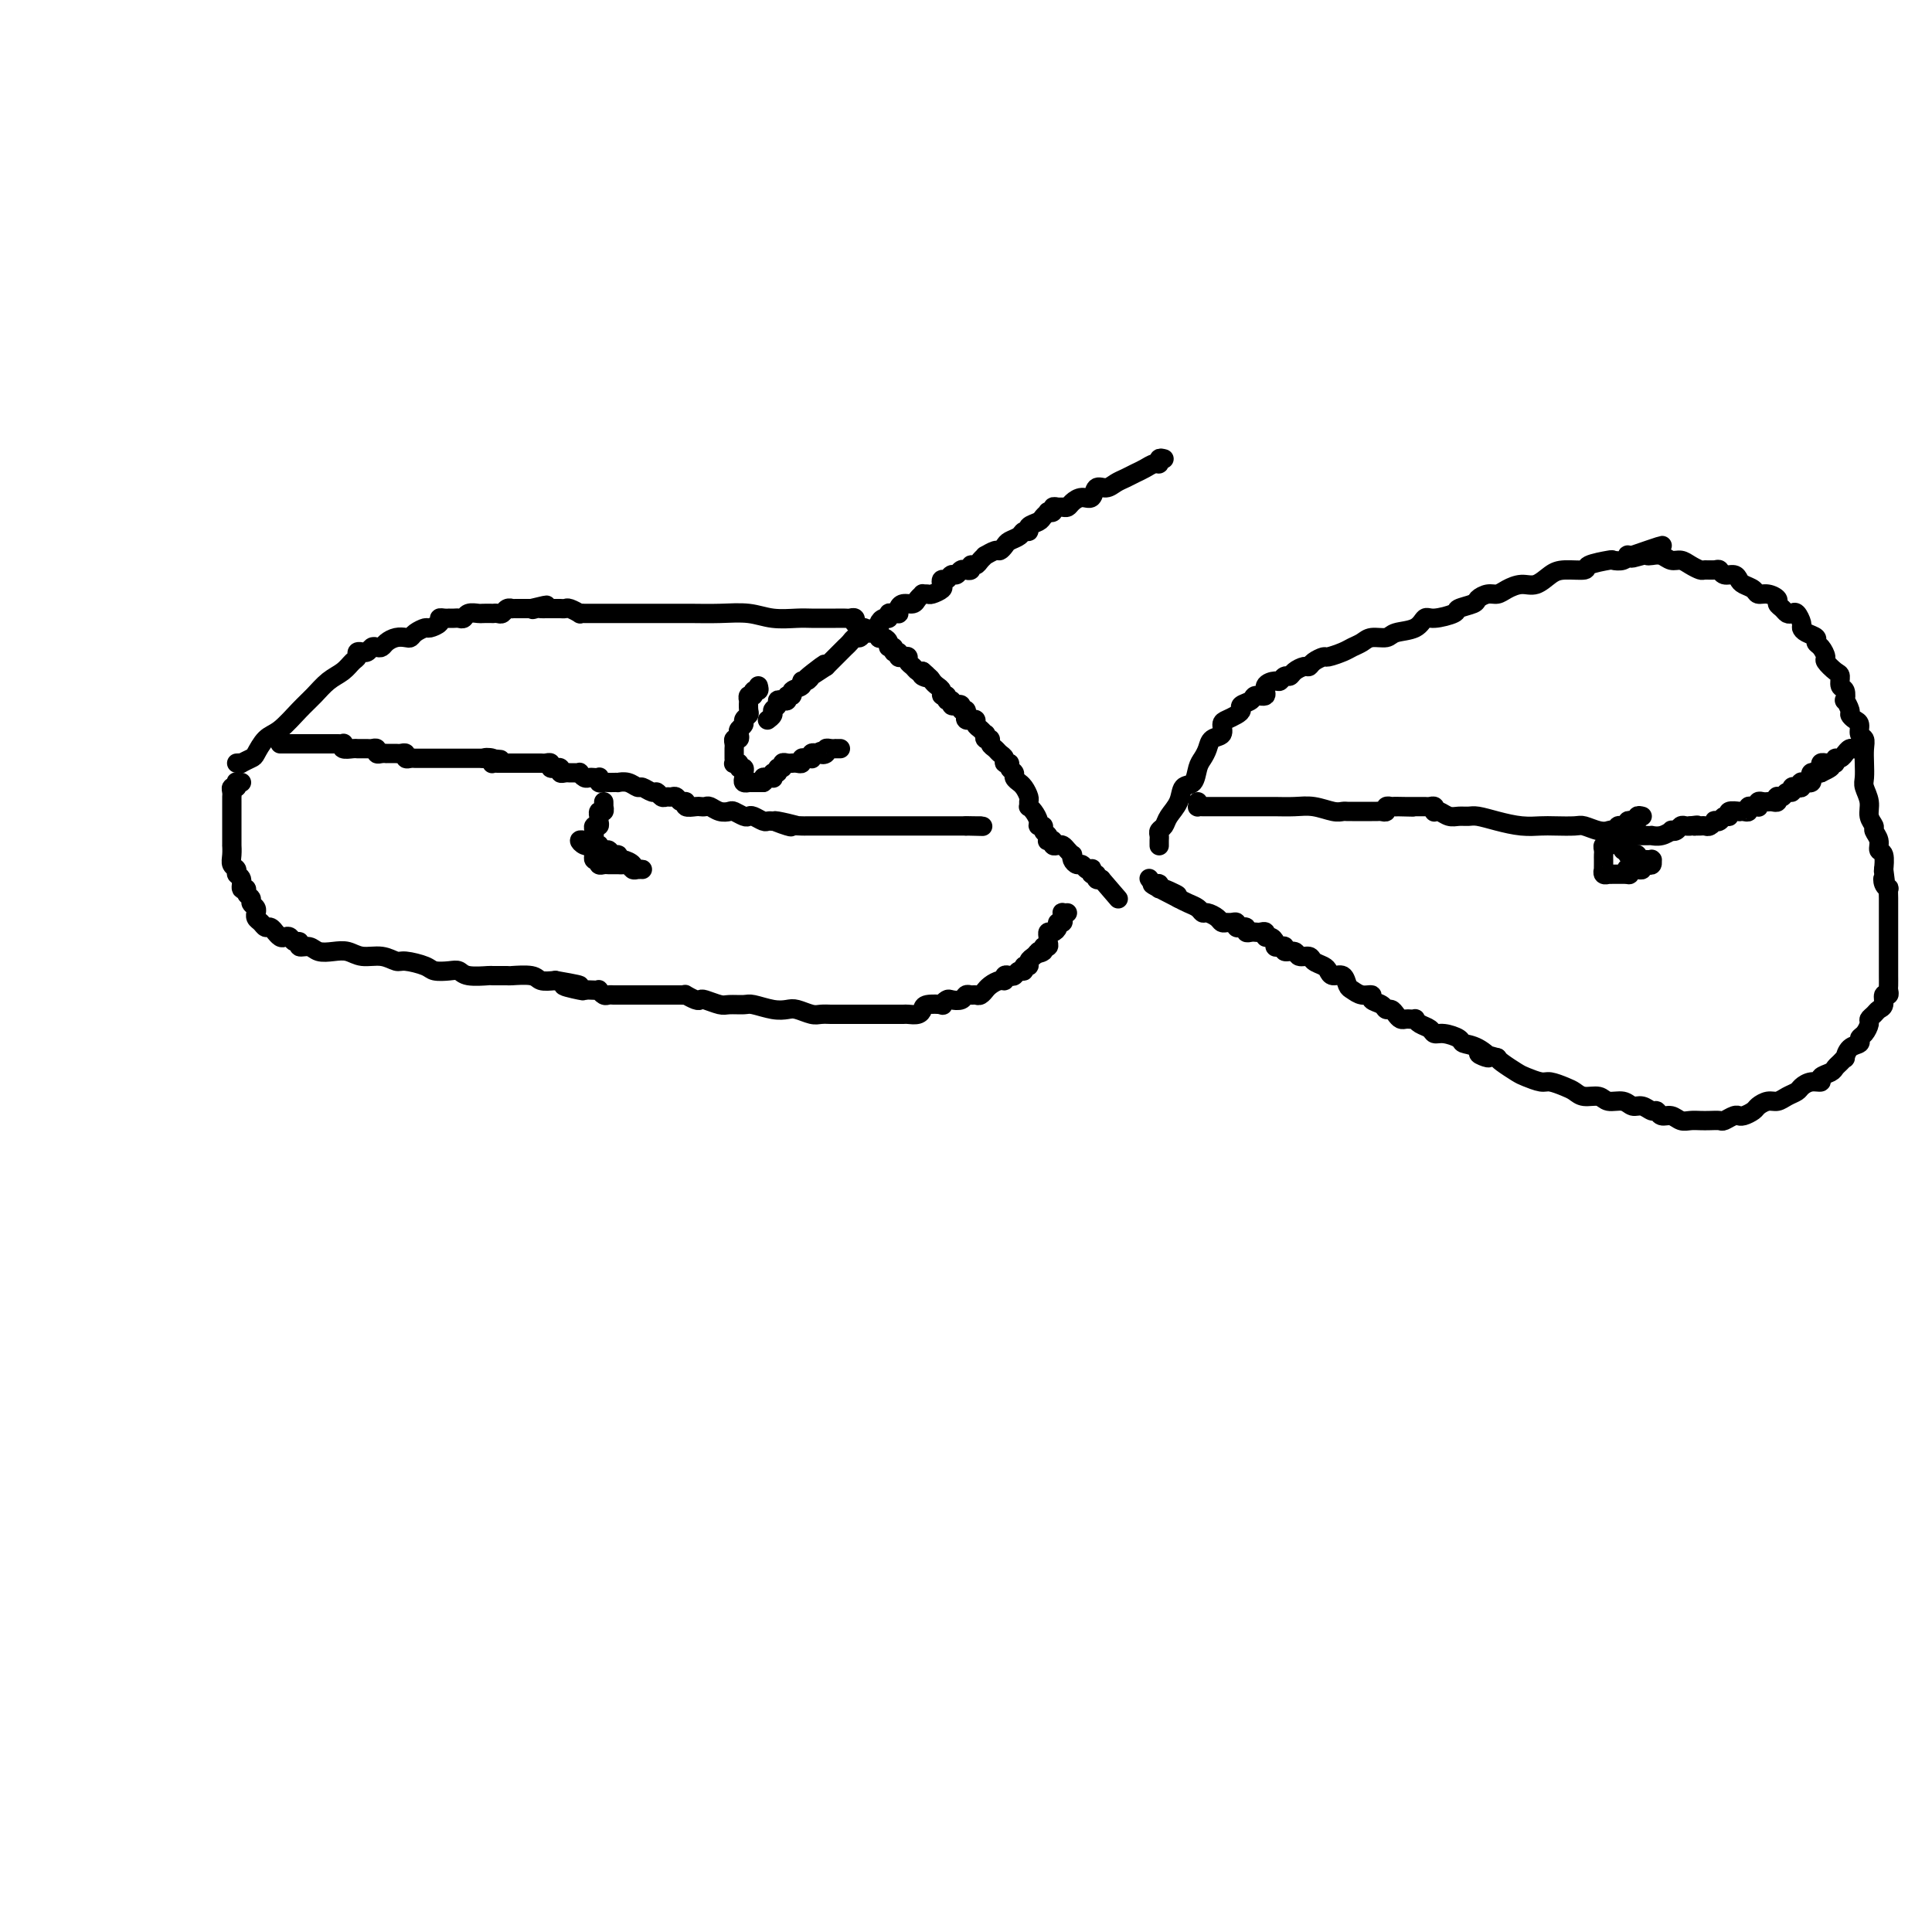 <svg viewBox='0 0 400 400' version='1.1' xmlns='http://www.w3.org/2000/svg' xmlns:xlink='http://www.w3.org/1999/xlink'><g fill='none' stroke='#000000' stroke-width='4' stroke-linecap='round' stroke-linejoin='round'><path d='M49,158c0.478,-0.028 0.957,-0.056 1,0c0.043,0.056 -0.348,0.197 0,0c0.348,-0.197 1.437,-0.731 2,-1c0.563,-0.269 0.601,-0.273 1,-1c0.399,-0.727 1.159,-2.176 2,-3c0.841,-0.824 1.762,-1.021 3,-2c1.238,-0.979 2.793,-2.738 4,-4c1.207,-1.262 2.065,-2.025 3,-3c0.935,-0.975 1.948,-2.160 3,-3c1.052,-0.840 2.142,-1.335 3,-2c0.858,-0.665 1.483,-1.499 2,-2c0.517,-0.501 0.926,-0.669 1,-1c0.074,-0.331 -0.187,-0.824 0,-1c0.187,-0.176 0.824,-0.033 1,0c0.176,0.033 -0.107,-0.043 0,0c0.107,0.043 0.605,0.205 1,0c0.395,-0.205 0.686,-0.777 1,-1c0.314,-0.223 0.651,-0.099 1,0c0.349,0.099 0.710,0.171 1,0c0.290,-0.171 0.510,-0.584 1,-1c0.490,-0.416 1.249,-0.833 2,-1c0.751,-0.167 1.495,-0.082 2,0c0.505,0.082 0.770,0.163 1,0c0.230,-0.163 0.425,-0.569 1,-1c0.575,-0.431 1.530,-0.886 2,-1c0.470,-0.114 0.456,0.113 1,0c0.544,-0.113 1.648,-0.566 2,-1c0.352,-0.434 -0.046,-0.848 0,-1c0.046,-0.152 0.537,-0.041 1,0c0.463,0.041 0.898,0.012 1,0c0.102,-0.012 -0.128,-0.007 0,0c0.128,0.007 0.616,0.016 1,0c0.384,-0.016 0.665,-0.057 1,0c0.335,0.057 0.724,0.211 1,0c0.276,-0.211 0.437,-0.789 1,-1c0.563,-0.211 1.527,-0.057 2,0c0.473,0.057 0.455,0.016 1,0c0.545,-0.016 1.651,-0.008 2,0c0.349,0.008 -0.060,0.016 0,0c0.060,-0.016 0.590,-0.057 1,0c0.410,0.057 0.701,0.211 1,0c0.299,-0.211 0.605,-0.789 1,-1c0.395,-0.211 0.879,-0.057 1,0c0.121,0.057 -0.122,0.015 0,0c0.122,-0.015 0.610,-0.004 1,0c0.390,0.004 0.682,0.001 1,0c0.318,-0.001 0.662,-0.000 1,0c0.338,0.000 0.669,0.000 1,0'/><path d='M110,126c5.654,-1.392 2.288,-0.373 1,0c-1.288,0.373 -0.500,0.100 0,0c0.500,-0.100 0.711,-0.027 1,0c0.289,0.027 0.655,0.007 1,0c0.345,-0.007 0.668,-0.003 1,0c0.332,0.003 0.671,0.005 1,0c0.329,-0.005 0.648,-0.015 1,0c0.352,0.015 0.739,0.057 1,0c0.261,-0.057 0.398,-0.211 1,0c0.602,0.211 1.671,0.789 2,1c0.329,0.211 -0.082,0.057 0,0c0.082,-0.057 0.656,-0.015 1,0c0.344,0.015 0.457,0.004 1,0c0.543,-0.004 1.515,-0.001 2,0c0.485,0.001 0.484,0.000 1,0c0.516,-0.000 1.551,-0.000 2,0c0.449,0.000 0.313,-0.000 1,0c0.687,0.000 2.198,0.000 3,0c0.802,-0.000 0.895,-0.001 2,0c1.105,0.001 3.221,0.004 5,0c1.779,-0.004 3.222,-0.015 5,0c1.778,0.015 3.893,0.057 6,0c2.107,-0.057 4.206,-0.211 6,0c1.794,0.211 3.281,0.789 5,1c1.719,0.211 3.669,0.057 5,0c1.331,-0.057 2.044,-0.015 3,0c0.956,0.015 2.155,0.003 3,0c0.845,-0.003 1.337,0.003 2,0c0.663,-0.003 1.497,-0.016 2,0c0.503,0.016 0.674,0.061 1,0c0.326,-0.061 0.808,-0.228 1,0c0.192,0.228 0.093,0.850 0,1c-0.093,0.150 -0.180,-0.171 0,0c0.180,0.171 0.627,0.834 1,1c0.373,0.166 0.674,-0.166 1,0c0.326,0.166 0.679,0.828 1,1c0.321,0.172 0.612,-0.147 1,0c0.388,0.147 0.873,0.762 1,1c0.127,0.238 -0.106,0.101 0,0c0.106,-0.101 0.549,-0.167 1,0c0.451,0.167 0.909,0.565 1,1c0.091,0.435 -0.187,0.905 0,1c0.187,0.095 0.837,-0.184 1,0c0.163,0.184 -0.163,0.833 0,1c0.163,0.167 0.813,-0.148 1,0c0.187,0.148 -0.091,0.761 0,1c0.091,0.239 0.549,0.106 1,0c0.451,-0.106 0.894,-0.186 1,0c0.106,0.186 -0.126,0.637 0,1c0.126,0.363 0.611,0.636 1,1c0.389,0.364 0.683,0.818 1,1c0.317,0.182 0.659,0.091 1,0'/><path d='M191,139c2.428,1.941 0.497,1.293 0,1c-0.497,-0.293 0.440,-0.232 1,0c0.560,0.232 0.743,0.636 1,1c0.257,0.364 0.590,0.690 1,1c0.410,0.310 0.899,0.604 1,1c0.101,0.396 -0.184,0.894 0,1c0.184,0.106 0.837,-0.182 1,0c0.163,0.182 -0.162,0.832 0,1c0.162,0.168 0.813,-0.147 1,0c0.187,0.147 -0.090,0.756 0,1c0.090,0.244 0.546,0.122 1,0c0.454,-0.122 0.907,-0.244 1,0c0.093,0.244 -0.172,0.854 0,1c0.172,0.146 0.782,-0.171 1,0c0.218,0.171 0.043,0.831 0,1c-0.043,0.169 0.045,-0.152 0,0c-0.045,0.152 -0.223,0.776 0,1c0.223,0.224 0.847,0.049 1,0c0.153,-0.049 -0.166,0.029 0,0c0.166,-0.029 0.815,-0.167 1,0c0.185,0.167 -0.095,0.637 0,1c0.095,0.363 0.565,0.618 1,1c0.435,0.382 0.834,0.890 1,1c0.166,0.110 0.100,-0.178 0,0c-0.100,0.178 -0.234,0.821 0,1c0.234,0.179 0.837,-0.107 1,0c0.163,0.107 -0.115,0.607 0,1c0.115,0.393 0.623,0.679 1,1c0.377,0.321 0.622,0.677 1,1c0.378,0.323 0.890,0.611 1,1c0.110,0.389 -0.182,0.877 0,1c0.182,0.123 0.837,-0.121 1,0c0.163,0.121 -0.167,0.606 0,1c0.167,0.394 0.832,0.696 1,1c0.168,0.304 -0.161,0.610 0,1c0.161,0.390 0.814,0.864 1,1c0.186,0.136 -0.093,-0.065 0,0c0.093,0.065 0.560,0.395 1,1c0.440,0.605 0.853,1.485 1,2c0.147,0.515 0.029,0.666 0,1c-0.029,0.334 0.029,0.850 0,1c-0.029,0.150 -0.147,-0.066 0,0c0.147,0.066 0.560,0.413 1,1c0.440,0.587 0.906,1.414 1,2c0.094,0.586 -0.185,0.931 0,1c0.185,0.069 0.833,-0.139 1,0c0.167,0.139 -0.147,0.625 0,1c0.147,0.375 0.757,0.640 1,1c0.243,0.360 0.121,0.815 0,1c-0.121,0.185 -0.240,0.102 0,0c0.240,-0.102 0.837,-0.221 1,0c0.163,0.221 -0.110,0.781 0,1c0.110,0.219 0.604,0.096 1,0c0.396,-0.096 0.694,-0.167 1,0c0.306,0.167 0.621,0.571 1,1c0.379,0.429 0.823,0.885 1,1c0.177,0.115 0.089,-0.109 0,0c-0.089,0.109 -0.178,0.551 0,1c0.178,0.449 0.622,0.904 1,1c0.378,0.096 0.689,-0.166 1,0c0.311,0.166 0.623,0.762 1,1c0.377,0.238 0.818,0.120 1,0c0.182,-0.120 0.104,-0.242 0,0c-0.104,0.242 -0.234,0.848 0,1c0.234,0.152 0.832,-0.151 1,0c0.168,0.151 -0.095,0.758 0,1c0.095,0.242 0.547,0.121 1,0'/><path d='M228,182c6.167,7.167 3.083,3.583 0,0'/><path d='M50,162c-0.415,0.032 -0.829,0.064 -1,0c-0.171,-0.064 -0.098,-0.224 0,0c0.098,0.224 0.223,0.833 0,1c-0.223,0.167 -0.792,-0.109 -1,0c-0.208,0.109 -0.056,0.603 0,1c0.056,0.397 0.015,0.698 0,1c-0.015,0.302 -0.004,0.606 0,1c0.004,0.394 0.001,0.879 0,1c-0.001,0.121 -0.000,-0.122 0,0c0.000,0.122 0.000,0.611 0,1c-0.000,0.389 -0.000,0.680 0,1c0.000,0.320 0.000,0.668 0,1c-0.000,0.332 -0.000,0.648 0,1c0.000,0.352 0.000,0.741 0,1c-0.000,0.259 -0.001,0.388 0,1c0.001,0.612 0.004,1.708 0,2c-0.004,0.292 -0.016,-0.220 0,0c0.016,0.220 0.061,1.171 0,2c-0.061,0.829 -0.228,1.536 0,2c0.228,0.464 0.850,0.684 1,1c0.150,0.316 -0.171,0.729 0,1c0.171,0.271 0.834,0.401 1,1c0.166,0.599 -0.167,1.666 0,2c0.167,0.334 0.833,-0.065 1,0c0.167,0.065 -0.166,0.596 0,1c0.166,0.404 0.829,0.682 1,1c0.171,0.318 -0.151,0.677 0,1c0.151,0.323 0.776,0.611 1,1c0.224,0.389 0.049,0.879 0,1c-0.049,0.121 0.028,-0.126 0,0c-0.028,0.126 -0.161,0.626 0,1c0.161,0.374 0.617,0.621 1,1c0.383,0.379 0.694,0.890 1,1c0.306,0.110 0.607,-0.180 1,0c0.393,0.180 0.879,0.832 1,1c0.121,0.168 -0.123,-0.147 0,0c0.123,0.147 0.611,0.756 1,1c0.389,0.244 0.677,0.122 1,0c0.323,-0.122 0.681,-0.244 1,0c0.319,0.244 0.598,0.854 1,1c0.402,0.146 0.925,-0.171 1,0c0.075,0.171 -0.300,0.829 0,1c0.300,0.171 1.276,-0.146 2,0c0.724,0.146 1.197,0.756 2,1c0.803,0.244 1.934,0.122 3,0c1.066,-0.122 2.065,-0.244 3,0c0.935,0.244 1.805,0.853 3,1c1.195,0.147 2.714,-0.167 4,0c1.286,0.167 2.340,0.816 3,1c0.660,0.184 0.926,-0.095 2,0c1.074,0.095 2.957,0.565 4,1c1.043,0.435 1.247,0.834 2,1c0.753,0.166 2.055,0.097 3,0c0.945,-0.097 1.532,-0.222 2,0c0.468,0.222 0.815,0.792 2,1c1.185,0.208 3.207,0.055 4,0c0.793,-0.055 0.358,-0.011 1,0c0.642,0.011 2.363,-0.011 3,0c0.637,0.011 0.191,0.054 1,0c0.809,-0.054 2.872,-0.207 4,0c1.128,0.207 1.322,0.773 2,1c0.678,0.227 1.839,0.113 3,0'/><path d='M115,203c9.098,1.558 3.342,0.954 2,1c-1.342,0.046 1.731,0.743 3,1c1.269,0.257 0.735,0.073 1,0c0.265,-0.073 1.328,-0.034 2,0c0.672,0.034 0.954,0.062 1,0c0.046,-0.062 -0.143,-0.213 0,0c0.143,0.213 0.618,0.789 1,1c0.382,0.211 0.669,0.057 1,0c0.331,-0.057 0.705,-0.015 1,0c0.295,0.015 0.512,0.004 1,0c0.488,-0.004 1.247,-0.001 2,0c0.753,0.001 1.501,0.000 2,0c0.499,-0.000 0.749,-0.000 1,0c0.251,0.000 0.505,-0.000 1,0c0.495,0.000 1.233,0.000 2,0c0.767,-0.000 1.563,-0.001 2,0c0.437,0.001 0.516,0.004 1,0c0.484,-0.004 1.373,-0.015 2,0c0.627,0.015 0.992,0.056 1,0c0.008,-0.056 -0.342,-0.207 0,0c0.342,0.207 1.375,0.773 2,1c0.625,0.227 0.843,0.114 1,0c0.157,-0.114 0.253,-0.228 1,0c0.747,0.228 2.146,0.797 3,1c0.854,0.203 1.163,0.041 2,0c0.837,-0.041 2.201,0.041 3,0c0.799,-0.041 1.033,-0.203 2,0c0.967,0.203 2.667,0.772 4,1c1.333,0.228 2.297,0.114 3,0c0.703,-0.114 1.144,-0.227 2,0c0.856,0.227 2.127,0.793 3,1c0.873,0.207 1.347,0.056 2,0c0.653,-0.056 1.484,-0.015 2,0c0.516,0.015 0.716,0.004 1,0c0.284,-0.004 0.653,-0.001 1,0c0.347,0.001 0.674,0.000 1,0c0.326,-0.000 0.651,-0.000 1,0c0.349,0.000 0.722,0.000 1,0c0.278,-0.000 0.460,-0.000 1,0c0.540,0.000 1.439,-0.000 2,0c0.561,0.000 0.784,0.000 1,0c0.216,-0.000 0.424,-0.000 1,0c0.576,0.000 1.520,0.001 2,0c0.480,-0.001 0.496,-0.003 1,0c0.504,0.003 1.495,0.011 2,0c0.505,-0.011 0.525,-0.042 1,0c0.475,0.042 1.405,0.156 2,0c0.595,-0.156 0.856,-0.581 1,-1c0.144,-0.419 0.170,-0.830 1,-1c0.830,-0.170 2.464,-0.097 3,0c0.536,0.097 -0.025,0.218 0,0c0.025,-0.218 0.637,-0.776 1,-1c0.363,-0.224 0.479,-0.113 1,0c0.521,0.113 1.449,0.227 2,0c0.551,-0.227 0.726,-0.797 1,-1c0.274,-0.203 0.647,-0.040 1,0c0.353,0.040 0.685,-0.045 1,0c0.315,0.045 0.613,0.218 1,0c0.387,-0.218 0.864,-0.828 1,-1c0.136,-0.172 -0.070,0.094 0,0c0.070,-0.094 0.414,-0.547 1,-1c0.586,-0.453 1.414,-0.905 2,-1c0.586,-0.095 0.930,0.167 1,0c0.070,-0.167 -0.135,-0.762 0,-1c0.135,-0.238 0.609,-0.120 1,0c0.391,0.120 0.697,0.243 1,0c0.303,-0.243 0.602,-0.853 1,-1c0.398,-0.147 0.894,0.168 1,0c0.106,-0.168 -0.179,-0.818 0,-1c0.179,-0.182 0.821,0.106 1,0c0.179,-0.106 -0.106,-0.605 0,-1c0.106,-0.395 0.602,-0.684 1,-1c0.398,-0.316 0.699,-0.658 1,-1'/><path d='M215,197c3.802,-2.028 0.809,-0.599 0,0c-0.809,0.599 0.568,0.368 1,0c0.432,-0.368 -0.081,-0.873 0,-1c0.081,-0.127 0.756,0.124 1,0c0.244,-0.124 0.055,-0.625 0,-1c-0.055,-0.375 0.023,-0.626 0,-1c-0.023,-0.374 -0.146,-0.870 0,-1c0.146,-0.130 0.561,0.106 1,0c0.439,-0.106 0.903,-0.554 1,-1c0.097,-0.446 -0.171,-0.890 0,-1c0.171,-0.110 0.782,0.114 1,0c0.218,-0.114 0.045,-0.566 0,-1c-0.045,-0.434 0.040,-0.848 0,-1c-0.040,-0.152 -0.203,-0.041 0,0c0.203,0.041 0.772,0.012 1,0c0.228,-0.012 0.114,-0.006 0,0'/><path d='M240,175c0.002,0.090 0.004,0.179 0,0c-0.004,-0.179 -0.013,-0.628 0,-1c0.013,-0.372 0.049,-0.668 0,-1c-0.049,-0.332 -0.183,-0.699 0,-1c0.183,-0.301 0.683,-0.537 1,-1c0.317,-0.463 0.452,-1.153 1,-2c0.548,-0.847 1.509,-1.851 2,-3c0.491,-1.149 0.513,-2.443 1,-3c0.487,-0.557 1.439,-0.377 2,-1c0.561,-0.623 0.733,-2.050 1,-3c0.267,-0.950 0.631,-1.424 1,-2c0.369,-0.576 0.742,-1.253 1,-2c0.258,-0.747 0.401,-1.562 1,-2c0.599,-0.438 1.653,-0.499 2,-1c0.347,-0.501 -0.014,-1.444 0,-2c0.014,-0.556 0.403,-0.726 1,-1c0.597,-0.274 1.401,-0.652 2,-1c0.599,-0.348 0.992,-0.666 1,-1c0.008,-0.334 -0.367,-0.684 0,-1c0.367,-0.316 1.478,-0.596 2,-1c0.522,-0.404 0.454,-0.930 1,-1c0.546,-0.070 1.704,0.317 2,0c0.296,-0.317 -0.271,-1.338 0,-2c0.271,-0.662 1.381,-0.965 2,-1c0.619,-0.035 0.747,0.197 1,0c0.253,-0.197 0.631,-0.823 1,-1c0.369,-0.177 0.728,0.093 1,0c0.272,-0.093 0.458,-0.551 1,-1c0.542,-0.449 1.439,-0.890 2,-1c0.561,-0.110 0.787,0.111 1,0c0.213,-0.111 0.413,-0.555 1,-1c0.587,-0.445 1.561,-0.893 2,-1c0.439,-0.107 0.343,0.125 1,0c0.657,-0.125 2.067,-0.607 3,-1c0.933,-0.393 1.389,-0.697 2,-1c0.611,-0.303 1.378,-0.605 2,-1c0.622,-0.395 1.098,-0.884 2,-1c0.902,-0.116 2.231,0.142 3,0c0.769,-0.142 0.977,-0.682 2,-1c1.023,-0.318 2.860,-0.414 4,-1c1.140,-0.586 1.584,-1.663 2,-2c0.416,-0.337 0.803,0.065 2,0c1.197,-0.065 3.202,-0.596 4,-1c0.798,-0.404 0.388,-0.682 1,-1c0.612,-0.318 2.246,-0.676 3,-1c0.754,-0.324 0.628,-0.613 1,-1c0.372,-0.387 1.243,-0.873 2,-1c0.757,-0.127 1.399,0.103 2,0c0.601,-0.103 1.159,-0.539 2,-1c0.841,-0.461 1.964,-0.946 3,-1c1.036,-0.054 1.987,0.322 3,0c1.013,-0.322 2.090,-1.344 3,-2c0.910,-0.656 1.654,-0.947 3,-1c1.346,-0.053 3.295,0.130 4,0c0.705,-0.130 0.165,-0.575 1,-1c0.835,-0.425 3.046,-0.832 4,-1c0.954,-0.168 0.651,-0.098 1,0c0.349,0.098 1.351,0.222 2,0c0.649,-0.222 0.944,-0.791 1,-1c0.056,-0.209 -0.127,-0.060 0,0c0.127,0.060 0.563,0.030 1,0'/><path d='M338,115c11.627,-4.023 3.696,-1.079 1,0c-2.696,1.079 -0.156,0.293 1,0c1.156,-0.293 0.929,-0.093 1,0c0.071,0.093 0.441,0.080 1,0c0.559,-0.080 1.305,-0.228 2,0c0.695,0.228 1.337,0.832 2,1c0.663,0.168 1.347,-0.098 2,0c0.653,0.098 1.274,0.561 2,1c0.726,0.439 1.555,0.854 2,1c0.445,0.146 0.504,0.024 1,0c0.496,-0.024 1.428,0.049 2,0c0.572,-0.049 0.782,-0.220 1,0c0.218,0.220 0.444,0.832 1,1c0.556,0.168 1.444,-0.109 2,0c0.556,0.109 0.781,0.603 1,1c0.219,0.397 0.430,0.698 1,1c0.570,0.302 1.497,0.606 2,1c0.503,0.394 0.583,0.879 1,1c0.417,0.121 1.172,-0.122 2,0c0.828,0.122 1.727,0.607 2,1c0.273,0.393 -0.082,0.692 0,1c0.082,0.308 0.600,0.625 1,1c0.400,0.375 0.681,0.807 1,1c0.319,0.193 0.676,0.146 1,0c0.324,-0.146 0.616,-0.390 1,0c0.384,0.390 0.859,1.414 1,2c0.141,0.586 -0.050,0.733 0,1c0.050,0.267 0.343,0.653 1,1c0.657,0.347 1.677,0.655 2,1c0.323,0.345 -0.051,0.726 0,1c0.051,0.274 0.525,0.439 1,1c0.475,0.561 0.949,1.516 1,2c0.051,0.484 -0.322,0.495 0,1c0.322,0.505 1.341,1.502 2,2c0.659,0.498 0.960,0.496 1,1c0.040,0.504 -0.182,1.515 0,2c0.182,0.485 0.766,0.444 1,1c0.234,0.556 0.118,1.707 0,2c-0.118,0.293 -0.238,-0.273 0,0c0.238,0.273 0.833,1.387 1,2c0.167,0.613 -0.095,0.727 0,1c0.095,0.273 0.547,0.705 1,1c0.453,0.295 0.906,0.452 1,1c0.094,0.548 -0.171,1.488 0,2c0.171,0.512 0.777,0.598 1,1c0.223,0.402 0.064,1.122 0,2c-0.064,0.878 -0.032,1.915 0,3c0.032,1.085 0.065,2.217 0,3c-0.065,0.783 -0.229,1.217 0,2c0.229,0.783 0.850,1.914 1,3c0.150,1.086 -0.171,2.127 0,3c0.171,0.873 0.834,1.580 1,2c0.166,0.420 -0.166,0.555 0,1c0.166,0.445 0.829,1.202 1,2c0.171,0.798 -0.150,1.637 0,2c0.150,0.363 0.771,0.252 1,1c0.229,0.748 0.065,2.357 0,3c-0.065,0.643 -0.033,0.322 0,0'/><path d='M390,180c0.635,4.588 0.223,2.556 0,2c-0.223,-0.556 -0.256,0.362 0,1c0.256,0.638 0.801,0.997 1,1c0.199,0.003 0.053,-0.350 0,0c-0.053,0.350 -0.014,1.402 0,2c0.014,0.598 0.004,0.742 0,1c-0.004,0.258 -0.001,0.632 0,1c0.001,0.368 0.000,0.731 0,1c-0.000,0.269 -0.000,0.443 0,1c0.000,0.557 0.000,1.496 0,2c-0.000,0.504 -0.000,0.572 0,1c0.000,0.428 0.000,1.214 0,2c-0.000,0.786 -0.000,1.572 0,2c0.000,0.428 0.000,0.500 0,1c-0.000,0.500 -0.000,1.429 0,2c0.000,0.571 0.001,0.784 0,1c-0.001,0.216 -0.004,0.434 0,1c0.004,0.566 0.016,1.479 0,2c-0.016,0.521 -0.060,0.650 0,1c0.060,0.350 0.224,0.920 0,1c-0.224,0.080 -0.834,-0.329 -1,0c-0.166,0.329 0.114,1.397 0,2c-0.114,0.603 -0.622,0.743 -1,1c-0.378,0.257 -0.627,0.632 -1,1c-0.373,0.368 -0.869,0.729 -1,1c-0.131,0.271 0.102,0.453 0,1c-0.102,0.547 -0.539,1.461 -1,2c-0.461,0.539 -0.946,0.704 -1,1c-0.054,0.296 0.322,0.723 0,1c-0.322,0.277 -1.344,0.403 -2,1c-0.656,0.597 -0.948,1.666 -1,2c-0.052,0.334 0.136,-0.065 0,0c-0.136,0.065 -0.595,0.596 -1,1c-0.405,0.404 -0.755,0.682 -1,1c-0.245,0.318 -0.384,0.677 -1,1c-0.616,0.323 -1.708,0.612 -2,1c-0.292,0.388 0.217,0.877 0,1c-0.217,0.123 -1.160,-0.121 -2,0c-0.840,0.121 -1.576,0.606 -2,1c-0.424,0.394 -0.537,0.697 -1,1c-0.463,0.303 -1.275,0.606 -2,1c-0.725,0.394 -1.364,0.880 -2,1c-0.636,0.120 -1.271,-0.126 -2,0c-0.729,0.126 -1.554,0.622 -2,1c-0.446,0.378 -0.514,0.636 -1,1c-0.486,0.364 -1.391,0.833 -2,1c-0.609,0.167 -0.922,0.031 -1,0c-0.078,-0.031 0.078,0.044 0,0c-0.078,-0.044 -0.391,-0.208 -1,0c-0.609,0.208 -1.514,0.787 -2,1c-0.486,0.213 -0.553,0.058 -1,0c-0.447,-0.058 -1.274,-0.020 -2,0c-0.726,0.020 -1.350,0.020 -2,0c-0.650,-0.020 -1.326,-0.062 -2,0c-0.674,0.062 -1.346,0.228 -2,0c-0.654,-0.228 -1.291,-0.850 -2,-1c-0.709,-0.150 -1.488,0.171 -2,0c-0.512,-0.171 -0.755,-0.835 -1,-1c-0.245,-0.165 -0.492,0.167 -1,0c-0.508,-0.167 -1.276,-0.833 -2,-1c-0.724,-0.167 -1.405,0.166 -2,0c-0.595,-0.166 -1.104,-0.832 -2,-1c-0.896,-0.168 -2.178,0.163 -3,0c-0.822,-0.163 -1.183,-0.818 -2,-1c-0.817,-0.182 -2.091,0.110 -3,0c-0.909,-0.110 -1.455,-0.621 -2,-1c-0.545,-0.379 -1.089,-0.625 -2,-1c-0.911,-0.375 -2.188,-0.878 -3,-1c-0.812,-0.122 -1.160,0.136 -2,0c-0.840,-0.136 -2.174,-0.665 -3,-1c-0.826,-0.335 -1.146,-0.475 -2,-1c-0.854,-0.525 -2.244,-1.436 -3,-2c-0.756,-0.564 -0.878,-0.782 -1,-1'/><path d='M310,219c-6.567,-1.903 -2.984,-0.160 -2,0c0.984,0.160 -0.629,-1.263 -2,-2c-1.371,-0.737 -2.499,-0.789 -3,-1c-0.501,-0.211 -0.375,-0.581 -1,-1c-0.625,-0.419 -2.000,-0.887 -3,-1c-1.000,-0.113 -1.626,0.127 -2,0c-0.374,-0.127 -0.495,-0.623 -1,-1c-0.505,-0.377 -1.392,-0.637 -2,-1c-0.608,-0.363 -0.936,-0.829 -1,-1c-0.064,-0.171 0.138,-0.049 0,0c-0.138,0.049 -0.614,0.023 -1,0c-0.386,-0.023 -0.681,-0.044 -1,0c-0.319,0.044 -0.661,0.152 -1,0c-0.339,-0.152 -0.673,-0.565 -1,-1c-0.327,-0.435 -0.646,-0.891 -1,-1c-0.354,-0.109 -0.742,0.129 -1,0c-0.258,-0.129 -0.388,-0.626 -1,-1c-0.612,-0.374 -1.708,-0.624 -2,-1c-0.292,-0.376 0.221,-0.879 0,-1c-0.221,-0.121 -1.176,0.140 -2,0c-0.824,-0.140 -1.516,-0.682 -2,-1c-0.484,-0.318 -0.758,-0.414 -1,-1c-0.242,-0.586 -0.450,-1.662 -1,-2c-0.550,-0.338 -1.442,0.063 -2,0c-0.558,-0.063 -0.784,-0.590 -1,-1c-0.216,-0.410 -0.424,-0.702 -1,-1c-0.576,-0.298 -1.521,-0.601 -2,-1c-0.479,-0.399 -0.492,-0.895 -1,-1c-0.508,-0.105 -1.512,0.182 -2,0c-0.488,-0.182 -0.460,-0.833 -1,-1c-0.540,-0.167 -1.646,0.149 -2,0c-0.354,-0.149 0.046,-0.762 0,-1c-0.046,-0.238 -0.538,-0.101 -1,0c-0.462,0.101 -0.893,0.167 -1,0c-0.107,-0.167 0.112,-0.567 0,-1c-0.112,-0.433 -0.555,-0.901 -1,-1c-0.445,-0.099 -0.892,0.169 -1,0c-0.108,-0.169 0.125,-0.776 0,-1c-0.125,-0.224 -0.607,-0.064 -1,0c-0.393,0.064 -0.698,0.031 -1,0c-0.302,-0.031 -0.602,-0.061 -1,0c-0.398,0.061 -0.895,0.214 -1,0c-0.105,-0.214 0.183,-0.793 0,-1c-0.183,-0.207 -0.837,-0.041 -1,0c-0.163,0.041 0.164,-0.042 0,0c-0.164,0.042 -0.818,0.208 -1,0c-0.182,-0.208 0.107,-0.791 0,-1c-0.107,-0.209 -0.610,-0.046 -1,0c-0.390,0.046 -0.668,-0.025 -1,0c-0.332,0.025 -0.718,0.147 -1,0c-0.282,-0.147 -0.460,-0.564 -1,-1c-0.540,-0.436 -1.443,-0.890 -2,-1c-0.557,-0.110 -0.768,0.125 -1,0c-0.232,-0.125 -0.486,-0.611 -1,-1c-0.514,-0.389 -1.290,-0.683 -2,-1c-0.710,-0.317 -1.355,-0.659 -2,-1'/><path d='M244,186c-10.332,-5.266 -3.164,-1.932 -1,-1c2.164,0.932 -0.678,-0.539 -2,-1c-1.322,-0.461 -1.125,0.086 -1,0c0.125,-0.086 0.178,-0.807 0,-1c-0.178,-0.193 -0.586,0.140 -1,0c-0.414,-0.140 -0.832,-0.754 -1,-1c-0.168,-0.246 -0.084,-0.123 0,0'/><path d='M125,166c0.008,0.455 0.016,0.911 0,1c-0.016,0.089 -0.057,-0.187 0,0c0.057,0.187 0.211,0.837 0,1c-0.211,0.163 -0.788,-0.163 -1,0c-0.212,0.163 -0.061,0.813 0,1c0.061,0.187 0.030,-0.091 0,0c-0.030,0.091 -0.061,0.549 0,1c0.061,0.451 0.212,0.894 0,1c-0.212,0.106 -0.789,-0.125 -1,0c-0.211,0.125 -0.057,0.607 0,1c0.057,0.393 0.015,0.697 0,1c-0.015,0.303 -0.004,0.606 0,1c0.004,0.394 0.000,0.880 0,1c-0.000,0.120 0.004,-0.125 0,0c-0.004,0.125 -0.015,0.621 0,1c0.015,0.379 0.056,0.641 0,1c-0.056,0.359 -0.208,0.814 0,1c0.208,0.186 0.777,0.102 1,0c0.223,-0.102 0.101,-0.224 0,0c-0.101,0.224 -0.181,0.792 0,1c0.181,0.208 0.622,0.056 1,0c0.378,-0.056 0.693,-0.015 1,0c0.307,0.015 0.607,0.003 1,0c0.393,-0.003 0.879,0.003 1,0c0.121,-0.003 -0.123,-0.015 0,0c0.123,0.015 0.612,0.057 1,0c0.388,-0.057 0.676,-0.212 1,0c0.324,0.212 0.685,0.789 1,1c0.315,0.211 0.584,0.054 1,0c0.416,-0.054 0.981,-0.004 1,0c0.019,0.004 -0.507,-0.036 -1,0c-0.493,0.036 -0.955,0.149 -1,0c-0.045,-0.149 0.325,-0.561 0,-1c-0.325,-0.439 -1.344,-0.906 -2,-1c-0.656,-0.094 -0.949,0.186 -1,0c-0.051,-0.186 0.140,-0.838 0,-1c-0.140,-0.162 -0.611,0.167 -1,0c-0.389,-0.167 -0.696,-0.829 -1,-1c-0.304,-0.171 -0.606,0.150 -1,0c-0.394,-0.150 -0.879,-0.772 -1,-1c-0.121,-0.228 0.121,-0.061 0,0c-0.121,0.061 -0.606,0.018 -1,0c-0.394,-0.018 -0.697,-0.009 -1,0'/><path d='M122,175c-1.507,-0.790 -0.274,-0.264 0,0c0.274,0.264 -0.411,0.267 -1,0c-0.589,-0.267 -1.082,-0.803 -1,-1c0.082,-0.197 0.738,-0.056 1,0c0.262,0.056 0.131,0.028 0,0'/><path d='M340,169c-0.445,-0.111 -0.890,-0.222 -1,0c-0.110,0.222 0.115,0.778 0,1c-0.115,0.222 -0.571,0.112 -1,0c-0.429,-0.112 -0.832,-0.226 -1,0c-0.168,0.226 -0.102,0.792 0,1c0.102,0.208 0.238,0.058 0,0c-0.238,-0.058 -0.851,-0.026 -1,0c-0.149,0.026 0.167,0.045 0,0c-0.167,-0.045 -0.815,-0.153 -1,0c-0.185,0.153 0.094,0.566 0,1c-0.094,0.434 -0.560,0.887 -1,1c-0.440,0.113 -0.854,-0.114 -1,0c-0.146,0.114 -0.025,0.569 0,1c0.025,0.431 -0.046,0.836 0,1c0.046,0.164 0.208,0.085 0,0c-0.208,-0.085 -0.788,-0.178 -1,0c-0.212,0.178 -0.057,0.626 0,1c0.057,0.374 0.016,0.674 0,1c-0.016,0.326 -0.005,0.680 0,1c0.005,0.320 0.005,0.608 0,1c-0.005,0.392 -0.016,0.890 0,1c0.016,0.110 0.060,-0.167 0,0c-0.060,0.167 -0.223,0.777 0,1c0.223,0.223 0.833,0.060 1,0c0.167,-0.060 -0.110,-0.016 0,0c0.110,0.016 0.607,0.004 1,0c0.393,-0.004 0.683,-0.001 1,0c0.317,0.001 0.662,0.000 1,0c0.338,-0.000 0.669,-0.000 1,0'/><path d='M337,181c0.791,0.392 0.267,-0.627 0,-1c-0.267,-0.373 -0.278,-0.099 0,0c0.278,0.099 0.844,0.023 1,0c0.156,-0.023 -0.099,0.008 0,0c0.099,-0.008 0.552,-0.054 1,0c0.448,0.054 0.891,0.207 1,0c0.109,-0.207 -0.114,-0.773 0,-1c0.114,-0.227 0.567,-0.113 1,0c0.433,0.113 0.845,0.227 1,0c0.155,-0.227 0.053,-0.793 0,-1c-0.053,-0.207 -0.057,-0.054 0,0c0.057,0.054 0.174,0.011 0,0c-0.174,-0.011 -0.638,0.011 -1,0c-0.362,-0.011 -0.623,-0.054 -1,0c-0.377,0.054 -0.872,0.207 -1,0c-0.128,-0.207 0.110,-0.774 0,-1c-0.110,-0.226 -0.570,-0.112 -1,0c-0.430,0.112 -0.832,0.222 -1,0c-0.168,-0.222 -0.101,-0.778 0,-1c0.101,-0.222 0.237,-0.112 0,0c-0.237,0.112 -0.847,0.226 -1,0c-0.153,-0.226 0.151,-0.792 0,-1c-0.151,-0.208 -0.757,-0.060 -1,0c-0.243,0.060 -0.121,0.030 0,0'/><path d='M58,154c0.331,0.000 0.662,0.000 1,0c0.338,-0.000 0.682,-0.000 1,0c0.318,0.000 0.610,0.000 1,0c0.390,-0.000 0.878,-0.000 1,0c0.122,0.000 -0.121,0.000 0,0c0.121,-0.000 0.606,-0.000 1,0c0.394,0.000 0.697,0.000 1,0c0.303,-0.000 0.606,-0.000 1,0c0.394,0.000 0.879,0.000 1,0c0.121,-0.000 -0.122,-0.000 0,0c0.122,0.000 0.611,0.000 1,0c0.389,-0.000 0.679,-0.001 1,0c0.321,0.001 0.673,0.004 1,0c0.327,-0.004 0.630,-0.015 1,0c0.370,0.015 0.806,0.057 1,0c0.194,-0.057 0.147,-0.211 0,0c-0.147,0.211 -0.394,0.789 0,1c0.394,0.211 1.429,0.057 2,0c0.571,-0.057 0.677,-0.015 1,0c0.323,0.015 0.861,0.003 1,0c0.139,-0.003 -0.121,0.003 0,0c0.121,-0.003 0.624,-0.015 1,0c0.376,0.015 0.627,0.057 1,0c0.373,-0.057 0.870,-0.211 1,0c0.130,0.211 -0.106,0.789 0,1c0.106,0.211 0.553,0.057 1,0c0.447,-0.057 0.893,-0.015 1,0c0.107,0.015 -0.125,0.003 0,0c0.125,-0.003 0.607,0.003 1,0c0.393,-0.003 0.697,-0.015 1,0c0.303,0.015 0.606,0.057 1,0c0.394,-0.057 0.879,-0.211 1,0c0.121,0.211 -0.121,0.789 0,1c0.121,0.211 0.606,0.057 1,0c0.394,-0.057 0.697,-0.015 1,0c0.303,0.015 0.606,0.004 1,0c0.394,-0.004 0.878,-0.001 1,0c0.122,0.001 -0.117,0.000 0,0c0.117,-0.000 0.591,-0.000 1,0c0.409,0.000 0.754,0.000 1,0c0.246,-0.000 0.395,-0.000 1,0c0.605,0.000 1.667,0.000 2,0c0.333,-0.000 -0.065,-0.000 0,0c0.065,0.000 0.591,0.000 1,0c0.409,-0.000 0.701,-0.000 1,0c0.299,0.000 0.605,0.000 1,0c0.395,-0.000 0.879,-0.000 1,0c0.121,0.000 -0.122,0.000 0,0c0.122,-0.000 0.610,-0.000 1,0c0.390,0.000 0.683,0.000 1,0c0.317,-0.000 0.659,-0.000 1,0'/><path d='M100,157c6.664,0.480 2.325,0.181 1,0c-1.325,-0.181 0.366,-0.245 1,0c0.634,0.245 0.211,0.798 0,1c-0.211,0.202 -0.210,0.054 0,0c0.210,-0.054 0.630,-0.015 1,0c0.370,0.015 0.690,0.004 1,0c0.310,-0.004 0.609,-0.001 1,0c0.391,0.001 0.875,0.000 1,0c0.125,-0.000 -0.107,-0.000 0,0c0.107,0.000 0.553,0.000 1,0c0.447,-0.000 0.894,-0.000 1,0c0.106,0.000 -0.130,0.000 0,0c0.130,-0.000 0.626,-0.000 1,0c0.374,0.000 0.625,0.000 1,0c0.375,-0.000 0.875,-0.001 1,0c0.125,0.001 -0.125,0.004 0,0c0.125,-0.004 0.626,-0.015 1,0c0.374,0.015 0.621,0.057 1,0c0.379,-0.057 0.890,-0.212 1,0c0.110,0.212 -0.182,0.793 0,1c0.182,0.207 0.836,0.041 1,0c0.164,-0.041 -0.163,0.041 0,0c0.163,-0.041 0.817,-0.207 1,0c0.183,0.207 -0.105,0.788 0,1c0.105,0.212 0.602,0.056 1,0c0.398,-0.056 0.698,-0.011 1,0c0.302,0.011 0.606,-0.011 1,0c0.394,0.011 0.879,0.055 1,0c0.121,-0.055 -0.122,-0.211 0,0c0.122,0.211 0.607,0.788 1,1c0.393,0.212 0.693,0.061 1,0c0.307,-0.061 0.621,-0.030 1,0c0.379,0.030 0.823,0.061 1,0c0.177,-0.061 0.089,-0.212 0,0c-0.089,0.212 -0.177,0.789 0,1c0.177,0.211 0.620,0.057 1,0c0.380,-0.057 0.696,-0.016 1,0c0.304,0.016 0.596,0.008 1,0c0.404,-0.008 0.919,-0.017 1,0c0.081,0.017 -0.273,0.061 0,0c0.273,-0.061 1.172,-0.228 2,0c0.828,0.228 1.584,0.849 2,1c0.416,0.151 0.493,-0.170 1,0c0.507,0.170 1.445,0.830 2,1c0.555,0.170 0.726,-0.152 1,0c0.274,0.152 0.650,0.777 1,1c0.350,0.223 0.672,0.045 1,0c0.328,-0.045 0.660,0.044 1,0c0.340,-0.044 0.686,-0.222 1,0c0.314,0.222 0.595,0.844 1,1c0.405,0.156 0.935,-0.154 1,0c0.065,0.154 -0.334,0.772 0,1c0.334,0.228 1.402,0.065 2,0c0.598,-0.065 0.728,-0.031 1,0c0.272,0.031 0.688,0.060 1,0c0.312,-0.060 0.521,-0.209 1,0c0.479,0.209 1.228,0.774 2,1c0.772,0.226 1.568,0.112 2,0c0.432,-0.112 0.501,-0.222 1,0c0.499,0.222 1.429,0.778 2,1c0.571,0.222 0.783,0.112 1,0c0.217,-0.112 0.440,-0.226 1,0c0.560,0.226 1.459,0.792 2,1c0.541,0.208 0.726,0.060 1,0c0.274,-0.060 0.637,-0.030 1,0'/><path d='M160,170c9.396,1.950 2.884,0.326 1,0c-1.884,-0.326 0.858,0.645 2,1c1.142,0.355 0.682,0.095 1,0c0.318,-0.095 1.412,-0.026 2,0c0.588,0.026 0.668,0.007 1,0c0.332,-0.007 0.915,-0.002 1,0c0.085,0.002 -0.327,0.000 0,0c0.327,-0.000 1.393,-0.000 2,0c0.607,0.000 0.754,0.000 1,0c0.246,-0.000 0.591,-0.000 1,0c0.409,0.000 0.883,0.000 1,0c0.117,-0.000 -0.122,-0.000 0,0c0.122,0.000 0.606,0.000 1,0c0.394,-0.000 0.697,-0.000 1,0c0.303,0.000 0.606,0.000 1,0c0.394,-0.000 0.879,-0.000 1,0c0.121,0.000 -0.123,0.000 0,0c0.123,-0.000 0.611,-0.000 1,0c0.389,0.000 0.678,0.000 1,0c0.322,-0.000 0.678,-0.000 1,0c0.322,0.000 0.611,0.000 1,0c0.389,-0.000 0.877,-0.000 1,0c0.123,0.000 -0.121,0.000 0,0c0.121,-0.000 0.606,-0.000 1,0c0.394,0.000 0.697,0.000 1,0c0.303,-0.000 0.606,0.000 1,0c0.394,0.000 0.879,0.000 1,0c0.121,0.000 -0.123,0.000 0,0c0.123,0.000 0.611,0.000 1,0c0.389,0.000 0.678,0.000 1,0c0.322,0.000 0.678,0.000 1,0c0.322,0.000 0.611,0.000 1,0c0.389,0.000 0.877,0.000 1,0c0.123,0.000 -0.121,0.000 0,0c0.121,0.000 0.606,0.000 1,0c0.394,0.000 0.697,0.000 1,0c0.303,0.000 0.606,0.000 1,0c0.394,0.000 0.879,0.000 1,0c0.121,0.000 -0.123,0.000 0,0c0.123,0.000 0.611,0.000 1,0c0.389,0.000 0.679,0.000 1,0c0.321,0.000 0.675,0.000 1,0c0.325,0.000 0.623,0.000 1,0c0.377,0.000 0.832,0.000 1,0c0.168,0.000 0.048,0.000 0,0c-0.048,0.000 -0.024,0.000 0,0'/><path d='M200,171c6.370,0.155 2.295,0.041 1,0c-1.295,-0.041 0.190,-0.011 1,0c0.810,0.011 0.946,0.003 1,0c0.054,-0.003 0.027,-0.002 0,0'/><path d='M248,166c0.024,0.423 0.048,0.845 0,1c-0.048,0.155 -0.168,0.041 0,0c0.168,-0.041 0.622,-0.011 1,0c0.378,0.011 0.678,0.003 1,0c0.322,-0.003 0.667,-0.001 1,0c0.333,0.001 0.655,0.000 1,0c0.345,-0.000 0.715,-0.000 1,0c0.285,0.000 0.487,-0.000 1,0c0.513,0.000 1.337,0.000 2,0c0.663,-0.000 1.166,-0.001 2,0c0.834,0.001 1.998,0.004 3,0c1.002,-0.004 1.841,-0.015 3,0c1.159,0.015 2.639,0.057 4,0c1.361,-0.057 2.603,-0.211 4,0c1.397,0.211 2.948,0.789 4,1c1.052,0.211 1.605,0.057 2,0c0.395,-0.057 0.631,-0.015 1,0c0.369,0.015 0.872,0.004 1,0c0.128,-0.004 -0.119,-0.001 0,0c0.119,0.001 0.606,0.000 1,0c0.394,-0.000 0.697,-0.000 1,0c0.303,0.000 0.606,-0.000 1,0c0.394,0.000 0.880,0.001 1,0c0.120,-0.001 -0.127,-0.004 0,0c0.127,0.004 0.626,0.015 1,0c0.374,-0.015 0.621,-0.057 1,0c0.379,0.057 0.889,0.211 1,0c0.111,-0.211 -0.176,-0.789 0,-1c0.176,-0.211 0.817,-0.057 1,0c0.183,0.057 -0.090,0.016 0,0c0.090,-0.016 0.545,-0.008 1,0'/><path d='M289,167c6.520,0.155 2.321,0.041 1,0c-1.321,-0.041 0.238,-0.011 1,0c0.762,0.011 0.729,0.003 1,0c0.271,-0.003 0.846,-0.001 1,0c0.154,0.001 -0.113,-0.001 0,0c0.113,0.001 0.605,0.004 1,0c0.395,-0.004 0.694,-0.015 1,0c0.306,0.015 0.620,0.056 1,0c0.380,-0.056 0.826,-0.207 1,0c0.174,0.207 0.077,0.773 0,1c-0.077,0.227 -0.134,0.113 0,0c0.134,-0.113 0.457,-0.227 1,0c0.543,0.227 1.305,0.796 2,1c0.695,0.204 1.322,0.044 2,0c0.678,-0.044 1.406,0.027 2,0c0.594,-0.027 1.053,-0.151 2,0c0.947,0.151 2.383,0.577 4,1c1.617,0.423 3.415,0.845 5,1c1.585,0.155 2.956,0.045 4,0c1.044,-0.045 1.761,-0.026 3,0c1.239,0.026 2.999,0.059 4,0c1.001,-0.059 1.241,-0.208 2,0c0.759,0.208 2.036,0.774 3,1c0.964,0.226 1.617,0.113 2,0c0.383,-0.113 0.498,-0.226 1,0c0.502,0.226 1.391,0.793 2,1c0.609,0.207 0.937,0.056 1,0c0.063,-0.056 -0.138,-0.015 0,0c0.138,0.015 0.616,0.004 1,0c0.384,-0.004 0.676,-0.001 1,0c0.324,0.001 0.681,0.001 1,0c0.319,-0.001 0.601,-0.004 1,0c0.399,0.004 0.915,0.015 1,0c0.085,-0.015 -0.261,-0.056 0,0c0.261,0.056 1.131,0.207 2,0c0.869,-0.207 1.738,-0.774 2,-1c0.262,-0.226 -0.085,-0.113 0,0c0.085,0.113 0.600,0.226 1,0c0.400,-0.226 0.685,-0.792 1,-1c0.315,-0.208 0.662,-0.060 1,0c0.338,0.060 0.669,0.030 1,0'/><path d='M350,171c2.234,-0.309 1.320,-0.083 1,0c-0.320,0.083 -0.044,0.023 0,0c0.044,-0.023 -0.142,-0.010 0,0c0.142,0.010 0.612,0.016 1,0c0.388,-0.016 0.696,-0.056 1,0c0.304,0.056 0.606,0.207 1,0c0.394,-0.207 0.880,-0.772 1,-1c0.120,-0.228 -0.128,-0.117 0,0c0.128,0.117 0.630,0.242 1,0c0.370,-0.242 0.606,-0.849 1,-1c0.394,-0.151 0.945,0.155 1,0c0.055,-0.155 -0.388,-0.773 0,-1c0.388,-0.227 1.606,-0.065 2,0c0.394,0.065 -0.035,0.031 0,0c0.035,-0.031 0.535,-0.061 1,0c0.465,0.061 0.895,0.214 1,0c0.105,-0.214 -0.116,-0.793 0,-1c0.116,-0.207 0.570,-0.041 1,0c0.430,0.041 0.836,-0.041 1,0c0.164,0.041 0.085,0.207 0,0c-0.085,-0.207 -0.177,-0.787 0,-1c0.177,-0.213 0.622,-0.061 1,0c0.378,0.061 0.689,0.030 1,0c0.311,-0.030 0.622,-0.060 1,0c0.378,0.060 0.822,0.208 1,0c0.178,-0.208 0.090,-0.773 0,-1c-0.090,-0.227 -0.183,-0.117 0,0c0.183,0.117 0.640,0.241 1,0c0.360,-0.241 0.622,-0.848 1,-1c0.378,-0.152 0.872,0.152 1,0c0.128,-0.152 -0.110,-0.759 0,-1c0.110,-0.241 0.570,-0.117 1,0c0.430,0.117 0.832,0.227 1,0c0.168,-0.227 0.101,-0.792 0,-1c-0.101,-0.208 -0.237,-0.058 0,0c0.237,0.058 0.847,0.026 1,0c0.153,-0.026 -0.152,-0.045 0,0c0.152,0.045 0.762,0.156 1,0c0.238,-0.156 0.105,-0.578 0,-1c-0.105,-0.422 -0.182,-0.844 0,-1c0.182,-0.156 0.623,-0.044 1,0c0.377,0.044 0.688,0.022 1,0'/><path d='M377,160c4.172,-1.944 1.103,-1.306 0,-1c-1.103,0.306 -0.240,0.278 0,0c0.240,-0.278 -0.142,-0.805 0,-1c0.142,-0.195 0.808,-0.056 1,0c0.192,0.056 -0.089,0.030 0,0c0.089,-0.030 0.550,-0.065 1,0c0.450,0.065 0.890,0.229 1,0c0.110,-0.229 -0.111,-0.850 0,-1c0.111,-0.150 0.554,0.171 1,0c0.446,-0.171 0.894,-0.834 1,-1c0.106,-0.166 -0.129,0.165 0,0c0.129,-0.165 0.622,-0.828 1,-1c0.378,-0.172 0.640,0.146 1,0c0.360,-0.146 0.817,-0.756 1,-1c0.183,-0.244 0.091,-0.122 0,0'/><path d='M241,95c-0.440,-0.120 -0.880,-0.239 -1,0c-0.120,0.239 0.081,0.838 0,1c-0.081,0.162 -0.444,-0.112 -1,0c-0.556,0.112 -1.303,0.609 -2,1c-0.697,0.391 -1.342,0.677 -2,1c-0.658,0.323 -1.327,0.683 -2,1c-0.673,0.317 -1.349,0.592 -2,1c-0.651,0.408 -1.277,0.949 -2,1c-0.723,0.051 -1.541,-0.389 -2,0c-0.459,0.389 -0.557,1.607 -1,2c-0.443,0.393 -1.232,-0.038 -2,0c-0.768,0.038 -1.516,0.545 -2,1c-0.484,0.455 -0.703,0.858 -1,1c-0.297,0.142 -0.672,0.024 -1,0c-0.328,-0.024 -0.609,0.045 -1,0c-0.391,-0.045 -0.893,-0.205 -1,0c-0.107,0.205 0.180,0.776 0,1c-0.180,0.224 -0.826,0.101 -1,0c-0.174,-0.101 0.126,-0.181 0,0c-0.126,0.181 -0.678,0.622 -1,1c-0.322,0.378 -0.414,0.693 -1,1c-0.586,0.307 -1.666,0.607 -2,1c-0.334,0.393 0.079,0.878 0,1c-0.079,0.122 -0.652,-0.121 -1,0c-0.348,0.121 -0.473,0.606 -1,1c-0.527,0.394 -1.455,0.698 -2,1c-0.545,0.302 -0.705,0.602 -1,1c-0.295,0.398 -0.723,0.894 -1,1c-0.277,0.106 -0.403,-0.178 -1,0c-0.597,0.178 -1.667,0.817 -2,1c-0.333,0.183 0.069,-0.091 0,0c-0.069,0.091 -0.611,0.546 -1,1c-0.389,0.454 -0.626,0.906 -1,1c-0.374,0.094 -0.884,-0.171 -1,0c-0.116,0.171 0.162,0.777 0,1c-0.162,0.223 -0.764,0.064 -1,0c-0.236,-0.064 -0.105,-0.032 0,0c0.105,0.032 0.183,0.065 0,0c-0.183,-0.065 -0.627,-0.229 -1,0c-0.373,0.229 -0.675,0.849 -1,1c-0.325,0.151 -0.674,-0.167 -1,0c-0.326,0.167 -0.630,0.819 -1,1c-0.370,0.181 -0.806,-0.109 -1,0c-0.194,0.109 -0.147,0.618 0,1c0.147,0.382 0.394,0.638 0,1c-0.394,0.362 -1.429,0.832 -2,1c-0.571,0.168 -0.677,0.035 -1,0c-0.323,-0.035 -0.864,0.028 -1,0c-0.136,-0.028 0.132,-0.148 0,0c-0.132,0.148 -0.662,0.565 -1,1c-0.338,0.435 -0.482,0.887 -1,1c-0.518,0.113 -1.409,-0.113 -2,0c-0.591,0.113 -0.880,0.565 -1,1c-0.120,0.435 -0.070,0.853 0,1c0.070,0.147 0.160,0.025 0,0c-0.160,-0.025 -0.569,0.049 -1,0c-0.431,-0.049 -0.885,-0.219 -1,0c-0.115,0.219 0.110,0.828 0,1c-0.110,0.172 -0.554,-0.093 -1,0c-0.446,0.093 -0.893,0.546 -1,1c-0.107,0.454 0.126,0.910 0,1c-0.126,0.090 -0.611,-0.187 -1,0c-0.389,0.187 -0.682,0.838 -1,1c-0.318,0.162 -0.663,-0.164 -1,0c-0.337,0.164 -0.668,0.817 -1,1c-0.332,0.183 -0.666,-0.106 -1,0c-0.334,0.106 -0.667,0.606 -1,1c-0.333,0.394 -0.667,0.683 -1,1c-0.333,0.317 -0.667,0.662 -1,1c-0.333,0.338 -0.667,0.668 -1,1c-0.333,0.332 -0.667,0.666 -1,1c-0.333,0.334 -0.667,0.667 -1,1'/><path d='M171,138c-7.607,5.060 -2.626,1.211 -1,0c1.626,-1.211 -0.103,0.215 -1,1c-0.897,0.785 -0.963,0.927 -1,1c-0.037,0.073 -0.046,0.075 0,0c0.046,-0.075 0.148,-0.228 0,0c-0.148,0.228 -0.546,0.836 -1,1c-0.454,0.164 -0.963,-0.115 -1,0c-0.037,0.115 0.397,0.623 0,1c-0.397,0.377 -1.626,0.623 -2,1c-0.374,0.377 0.106,0.885 0,1c-0.106,0.115 -0.798,-0.162 -1,0c-0.202,0.162 0.085,0.764 0,1c-0.085,0.236 -0.544,0.104 -1,0c-0.456,-0.104 -0.911,-0.182 -1,0c-0.089,0.182 0.186,0.623 0,1c-0.186,0.377 -0.834,0.689 -1,1c-0.166,0.311 0.152,0.619 0,1c-0.152,0.381 -0.772,0.833 -1,1c-0.228,0.167 -0.065,0.048 0,0c0.065,-0.048 0.033,-0.024 0,0'/><path d='M157,142c0.121,0.455 0.243,0.911 0,1c-0.243,0.089 -0.850,-0.188 -1,0c-0.150,0.188 0.156,0.842 0,1c-0.156,0.158 -0.773,-0.179 -1,0c-0.227,0.179 -0.065,0.874 0,1c0.065,0.126 0.032,-0.317 0,0c-0.032,0.317 -0.065,1.394 0,2c0.065,0.606 0.227,0.739 0,1c-0.227,0.261 -0.845,0.648 -1,1c-0.155,0.352 0.151,0.668 0,1c-0.151,0.332 -0.758,0.680 -1,1c-0.242,0.320 -0.117,0.610 0,1c0.117,0.390 0.228,0.878 0,1c-0.228,0.122 -0.793,-0.122 -1,0c-0.207,0.122 -0.055,0.611 0,1c0.055,0.389 0.014,0.679 0,1c-0.014,0.321 0.000,0.673 0,1c-0.000,0.327 -0.015,0.627 0,1c0.015,0.373 0.060,0.817 0,1c-0.060,0.183 -0.227,0.105 0,0c0.227,-0.105 0.846,-0.236 1,0c0.154,0.236 -0.156,0.837 0,1c0.156,0.163 0.778,-0.114 1,0c0.222,0.114 0.045,0.619 0,1c-0.045,0.381 0.044,0.638 0,1c-0.044,0.362 -0.219,0.829 0,1c0.219,0.171 0.832,0.046 1,0c0.168,-0.046 -0.110,-0.012 0,0c0.110,0.012 0.606,0.003 1,0c0.394,-0.003 0.684,-0.001 1,0c0.316,0.001 0.658,0.000 1,0'/><path d='M158,162c0.574,-0.228 0.009,-0.797 0,-1c-0.009,-0.203 0.538,-0.039 1,0c0.462,0.039 0.841,-0.046 1,0c0.159,0.046 0.099,0.224 0,0c-0.099,-0.224 -0.238,-0.848 0,-1c0.238,-0.152 0.851,0.170 1,0c0.149,-0.170 -0.167,-0.830 0,-1c0.167,-0.170 0.815,0.151 1,0c0.185,-0.151 -0.095,-0.772 0,-1c0.095,-0.228 0.564,-0.061 1,0c0.436,0.061 0.839,0.017 1,0c0.161,-0.017 0.081,-0.008 0,0c-0.081,0.008 -0.163,0.016 0,0c0.163,-0.016 0.569,-0.057 1,0c0.431,0.057 0.886,0.212 1,0c0.114,-0.212 -0.114,-0.793 0,-1c0.114,-0.207 0.569,-0.042 1,0c0.431,0.042 0.837,-0.040 1,0c0.163,0.040 0.082,0.203 0,0c-0.082,-0.203 -0.166,-0.772 0,-1c0.166,-0.228 0.583,-0.114 1,0'/><path d='M169,156c1.864,-0.944 1.025,-0.306 1,0c-0.025,0.306 0.763,0.278 1,0c0.237,-0.278 -0.076,-0.807 0,-1c0.076,-0.193 0.543,-0.052 1,0c0.457,0.052 0.906,0.014 1,0c0.094,-0.014 -0.167,-0.004 0,0c0.167,0.004 0.762,0.001 1,0c0.238,-0.001 0.119,-0.001 0,0'/></g>
</svg>